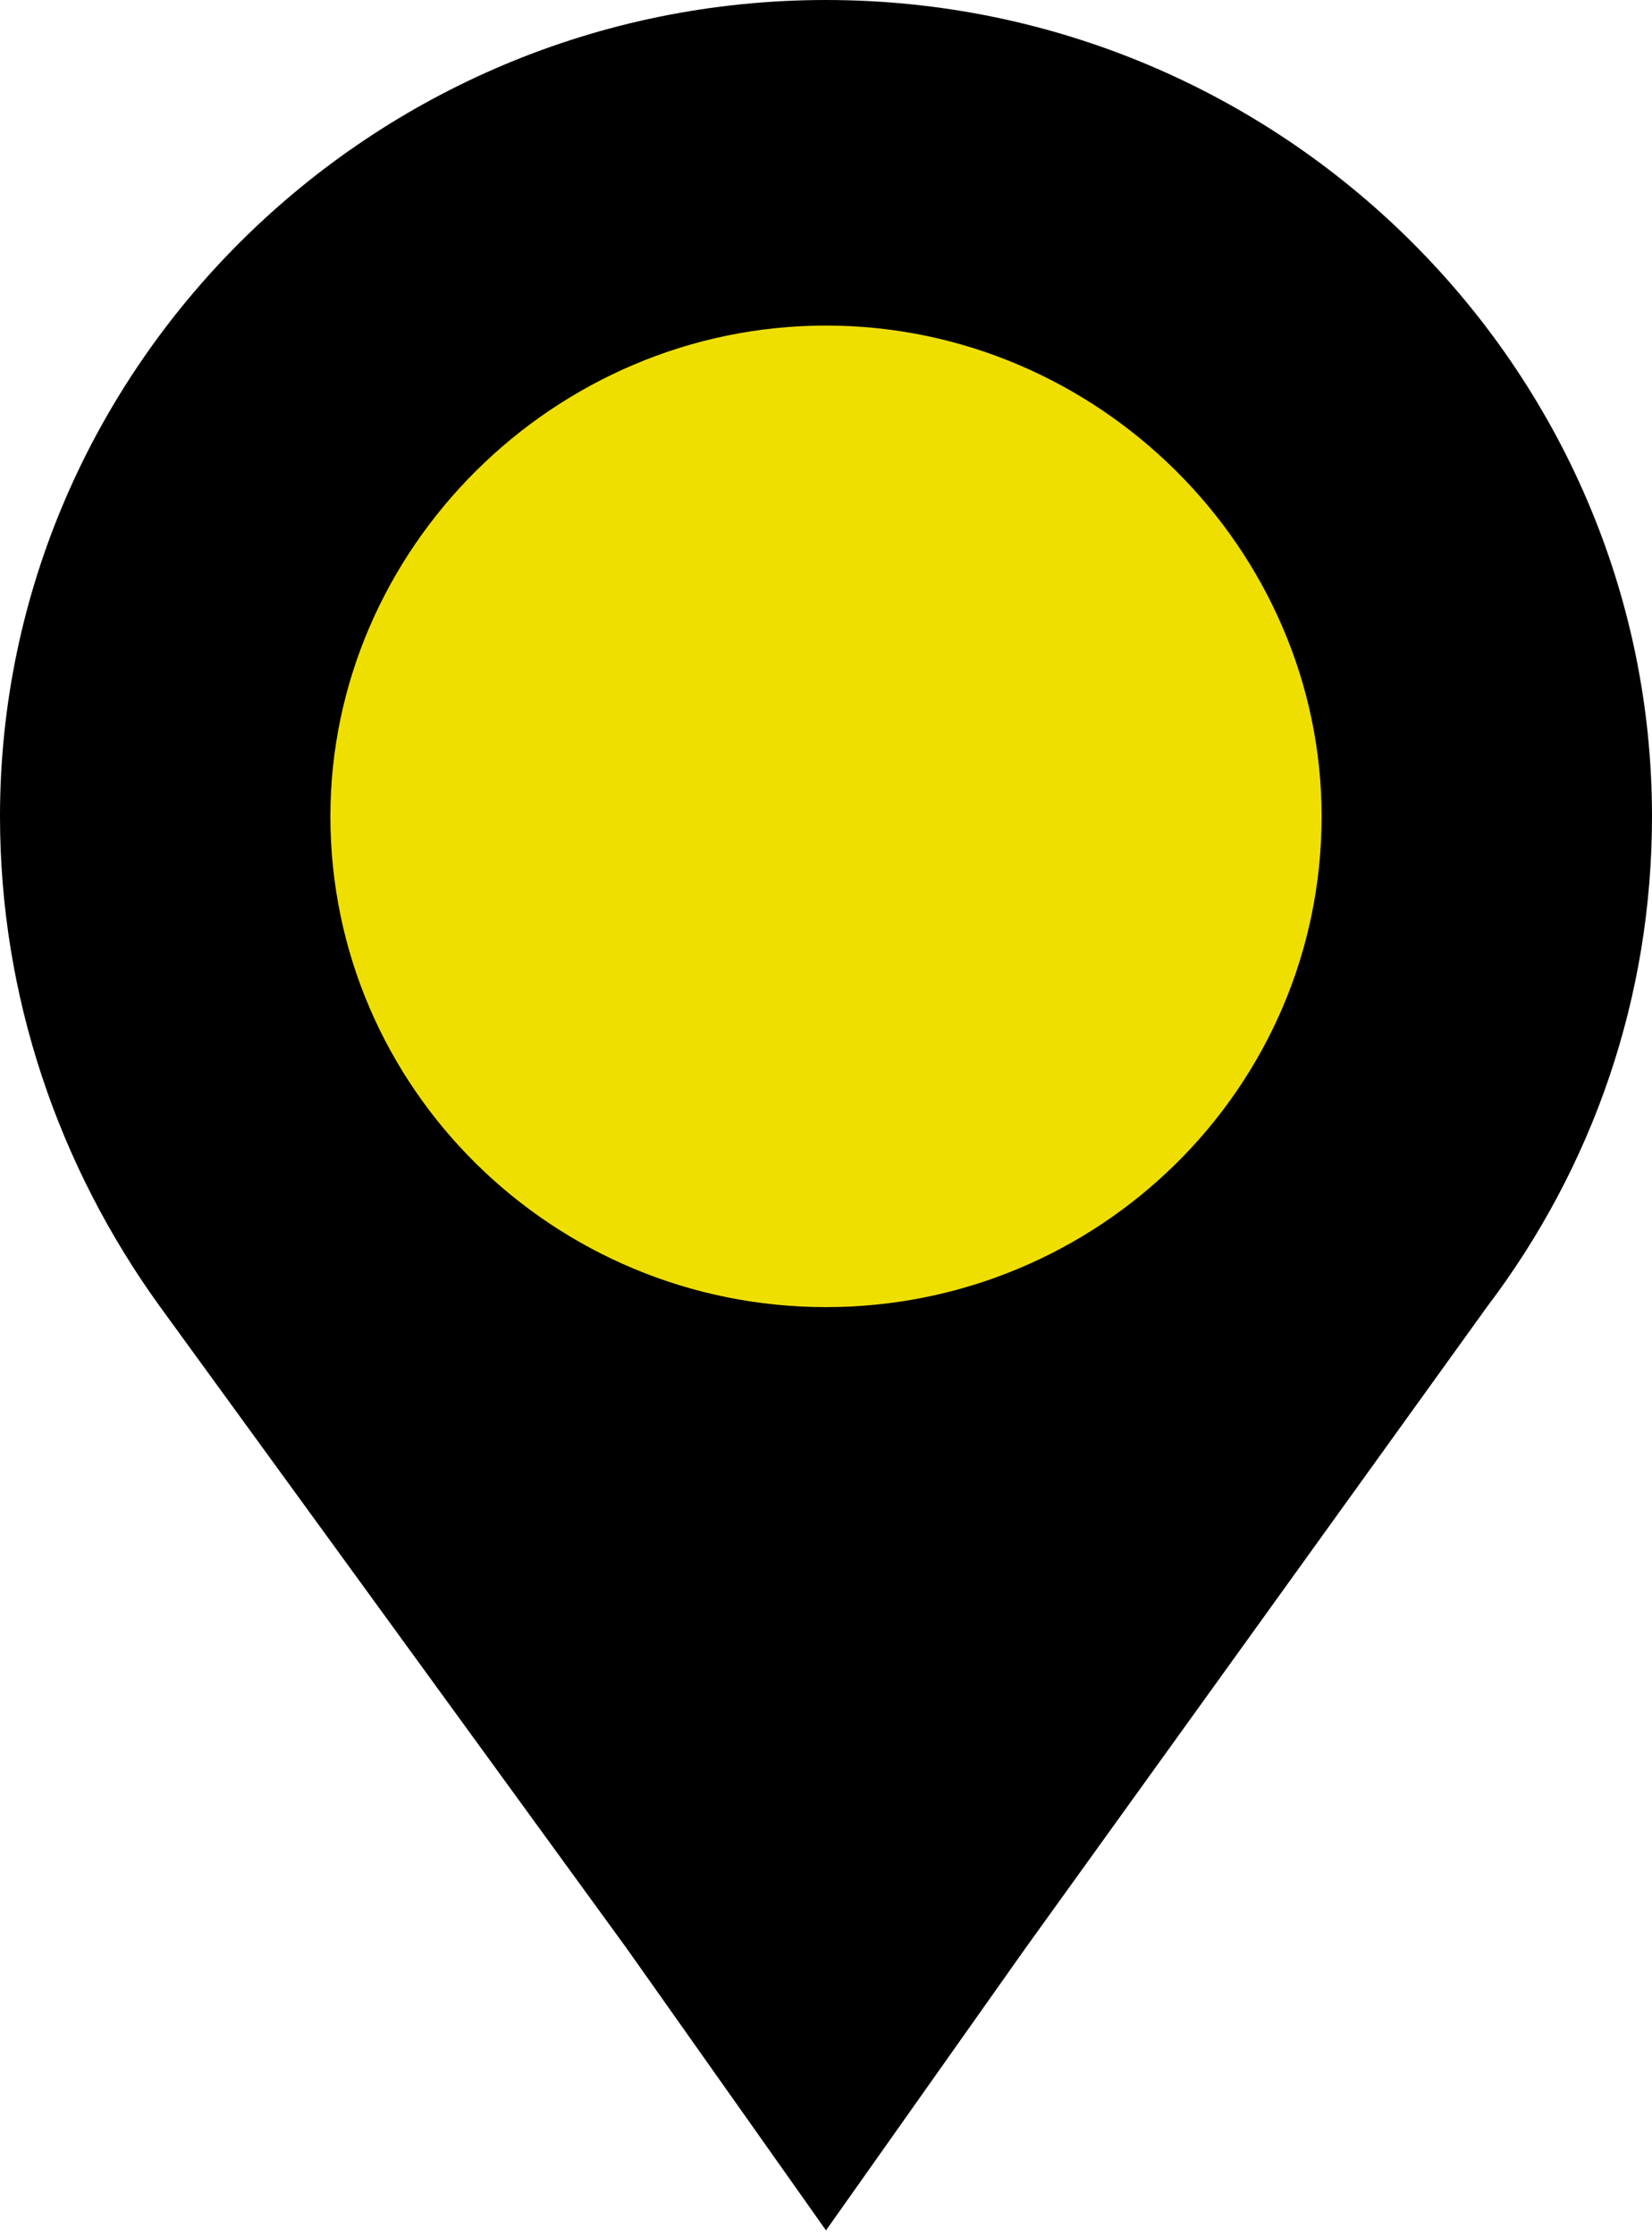 <svg version="1.2" xmlns="http://www.w3.org/2000/svg" viewBox="0 0 34 46" width="34" height="46">
	<title>mark-svg</title>
	<style>
		.s0 { fill: #000000 } 
		.s1 { fill: #EFDF00 } 
	</style>
	<path id="Layer" class="s0" d="m34 16.8c0 3.7-1.2 7.2-3.4 10.1l-9.5 13.2-4.1 2.8-4.1-2.8-9.6-13.2c-2.1-2.9-3.3-6.4-3.3-10.1 0-9.2 7.6-16.8 17-16.8 9.4 0 17 7.6 17 16.8z"/>
	<path id="Layer" class="s1" d="m17 26.9c-5.6 0-10.2-4.5-10.2-10.1 0-5.5 4.6-10.1 10.2-10.1 5.6 0 10.2 4.6 10.2 10.1 0 5.6-4.6 10.1-10.2 10.1z"/>
	<path id="Layer" class="s0" d="m21.1 40.1l-4.1 5.8-4.1-5.8c1.2-0.2 2.6-0.3 4.1-0.3 1.5 0 2.9 0.1 4.1 0.3z"/>
</svg>